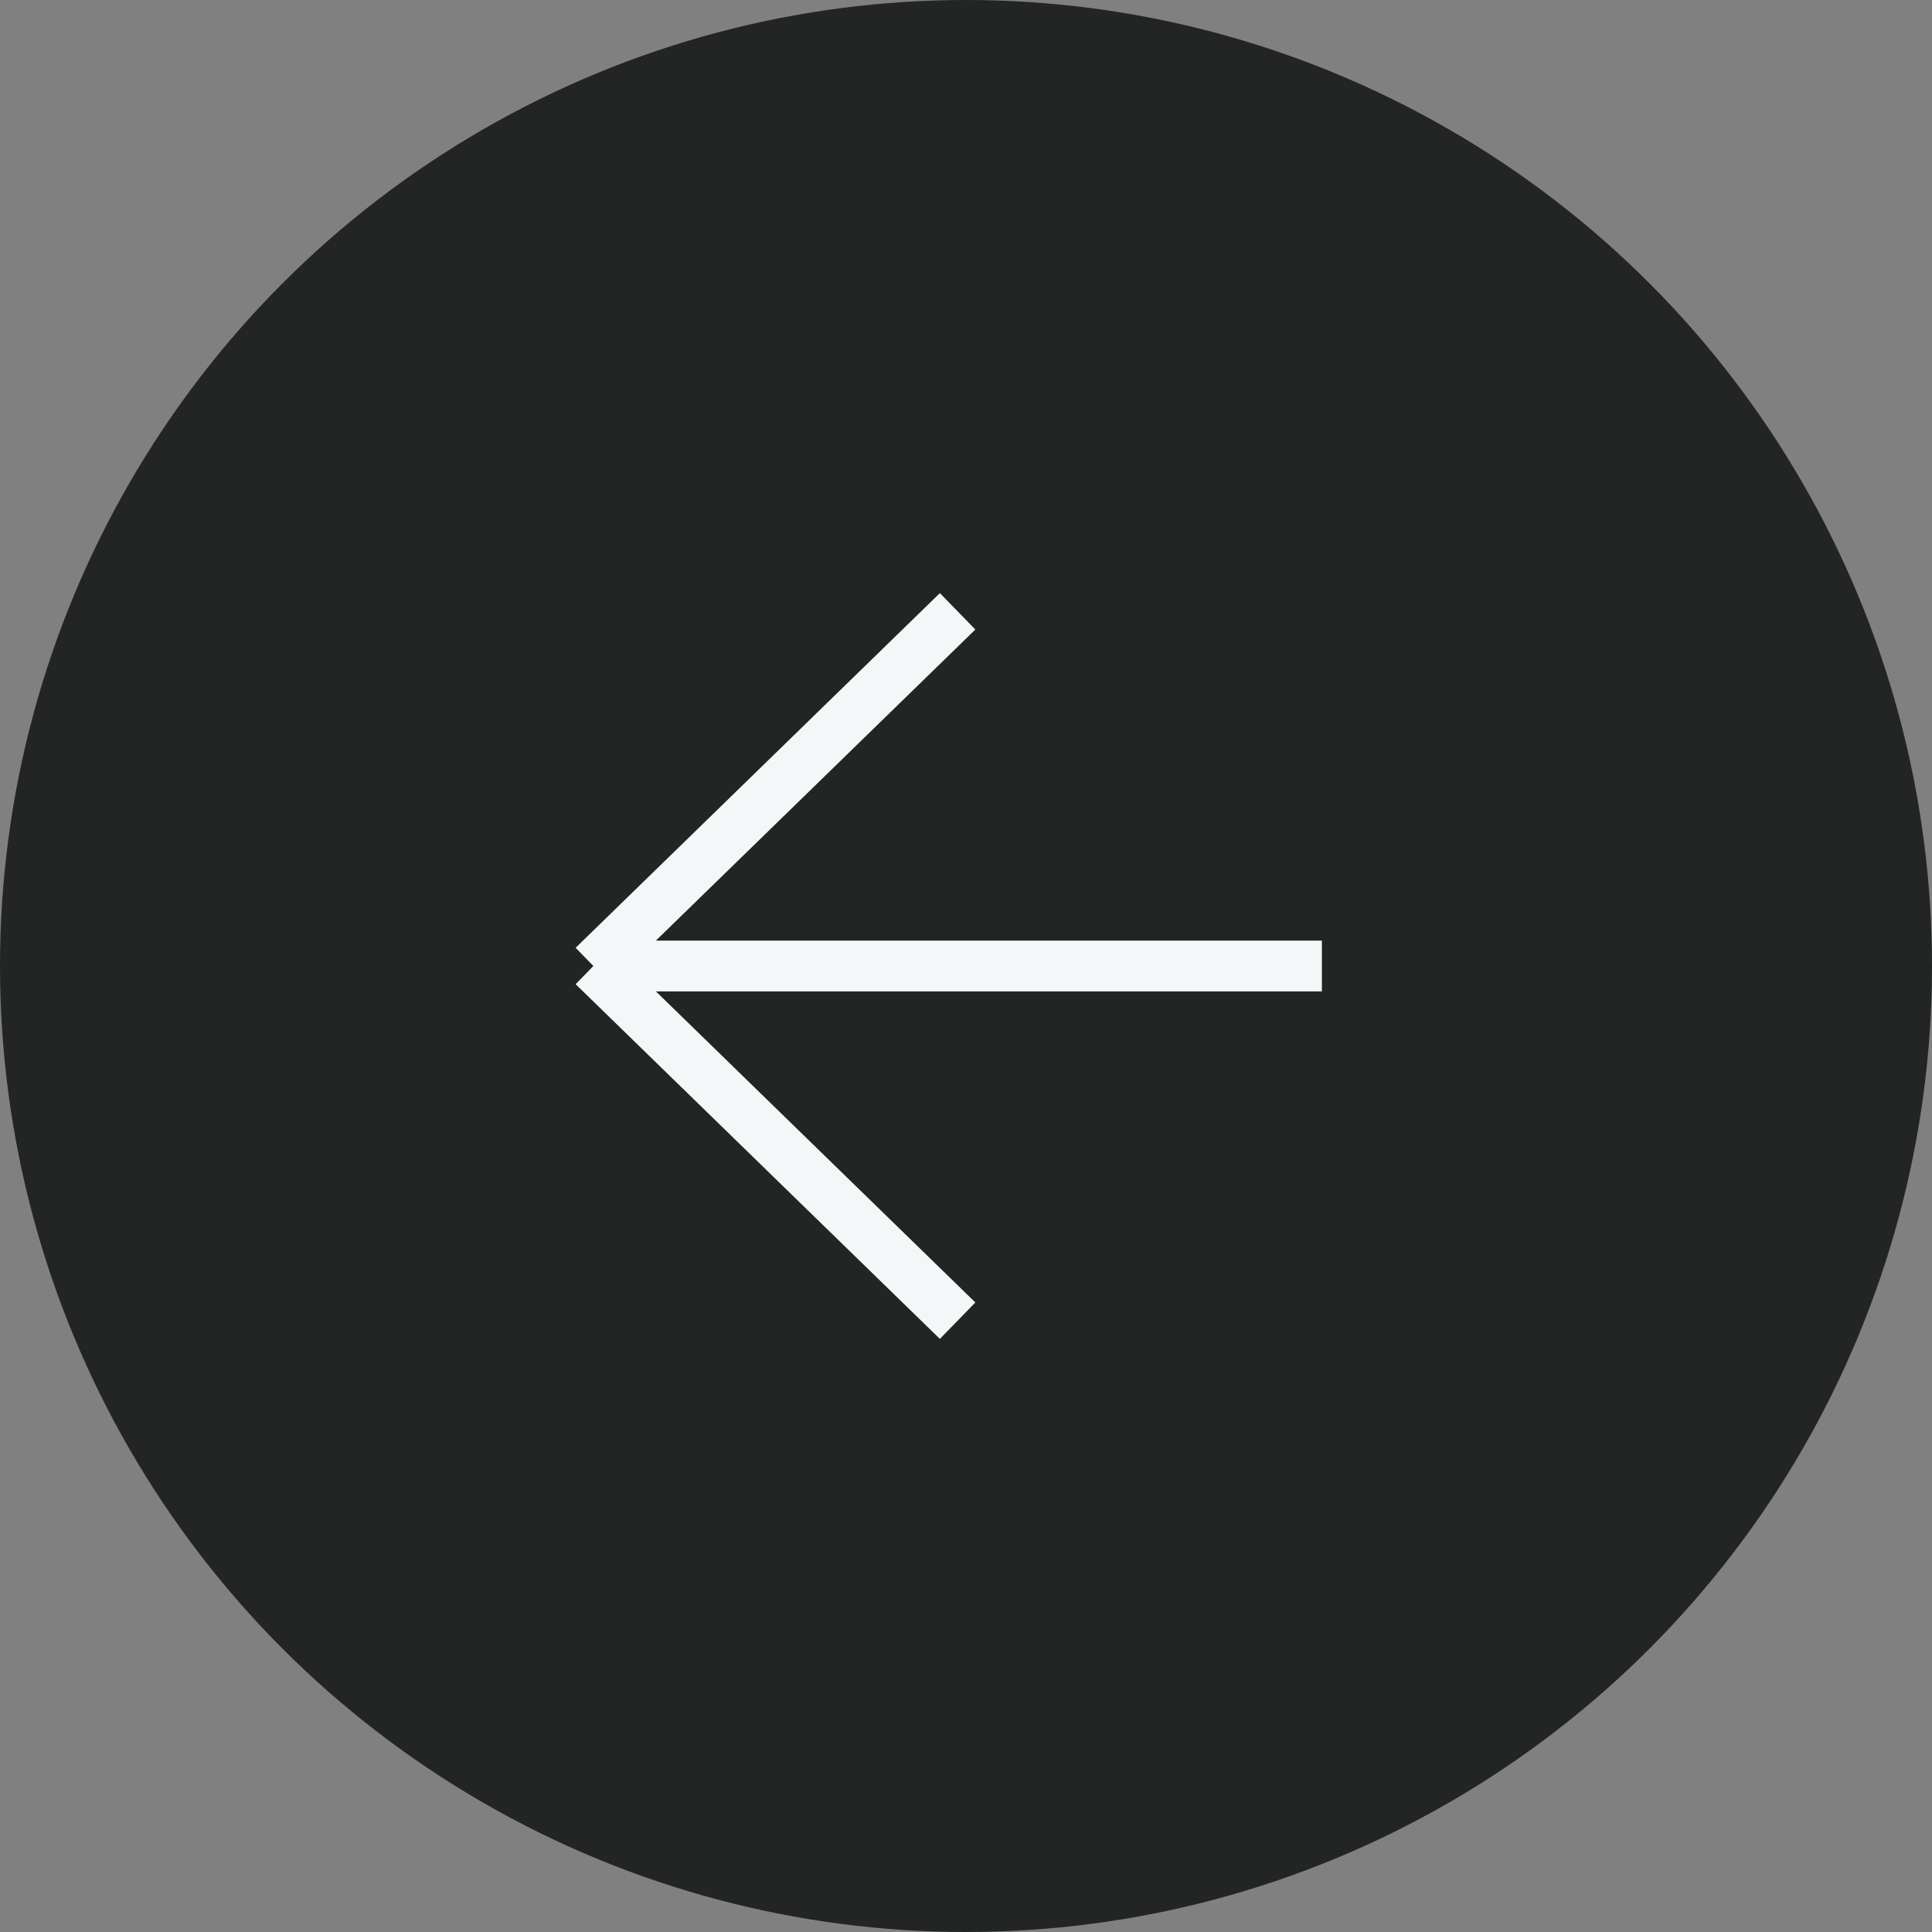 <?xml version="1.0" encoding="UTF-8"?> <svg xmlns="http://www.w3.org/2000/svg" width="38" height="38" viewBox="0 0 38 38" fill="none"><rect x="0" y="0" width="38" height="38" fill="#808080" stroke="none"/><ellipse cx="19" cy="19" rx="19" ry="19" transform="matrix(-1 -8.74228e-08 -8.74228e-08 1 38 0)" fill="#232424"></ellipse><path d="M26 19L11.671 19M11.671 19L18.835 25.976M11.671 19L18.835 12.024" stroke="#F5F6F7"></path></svg> 